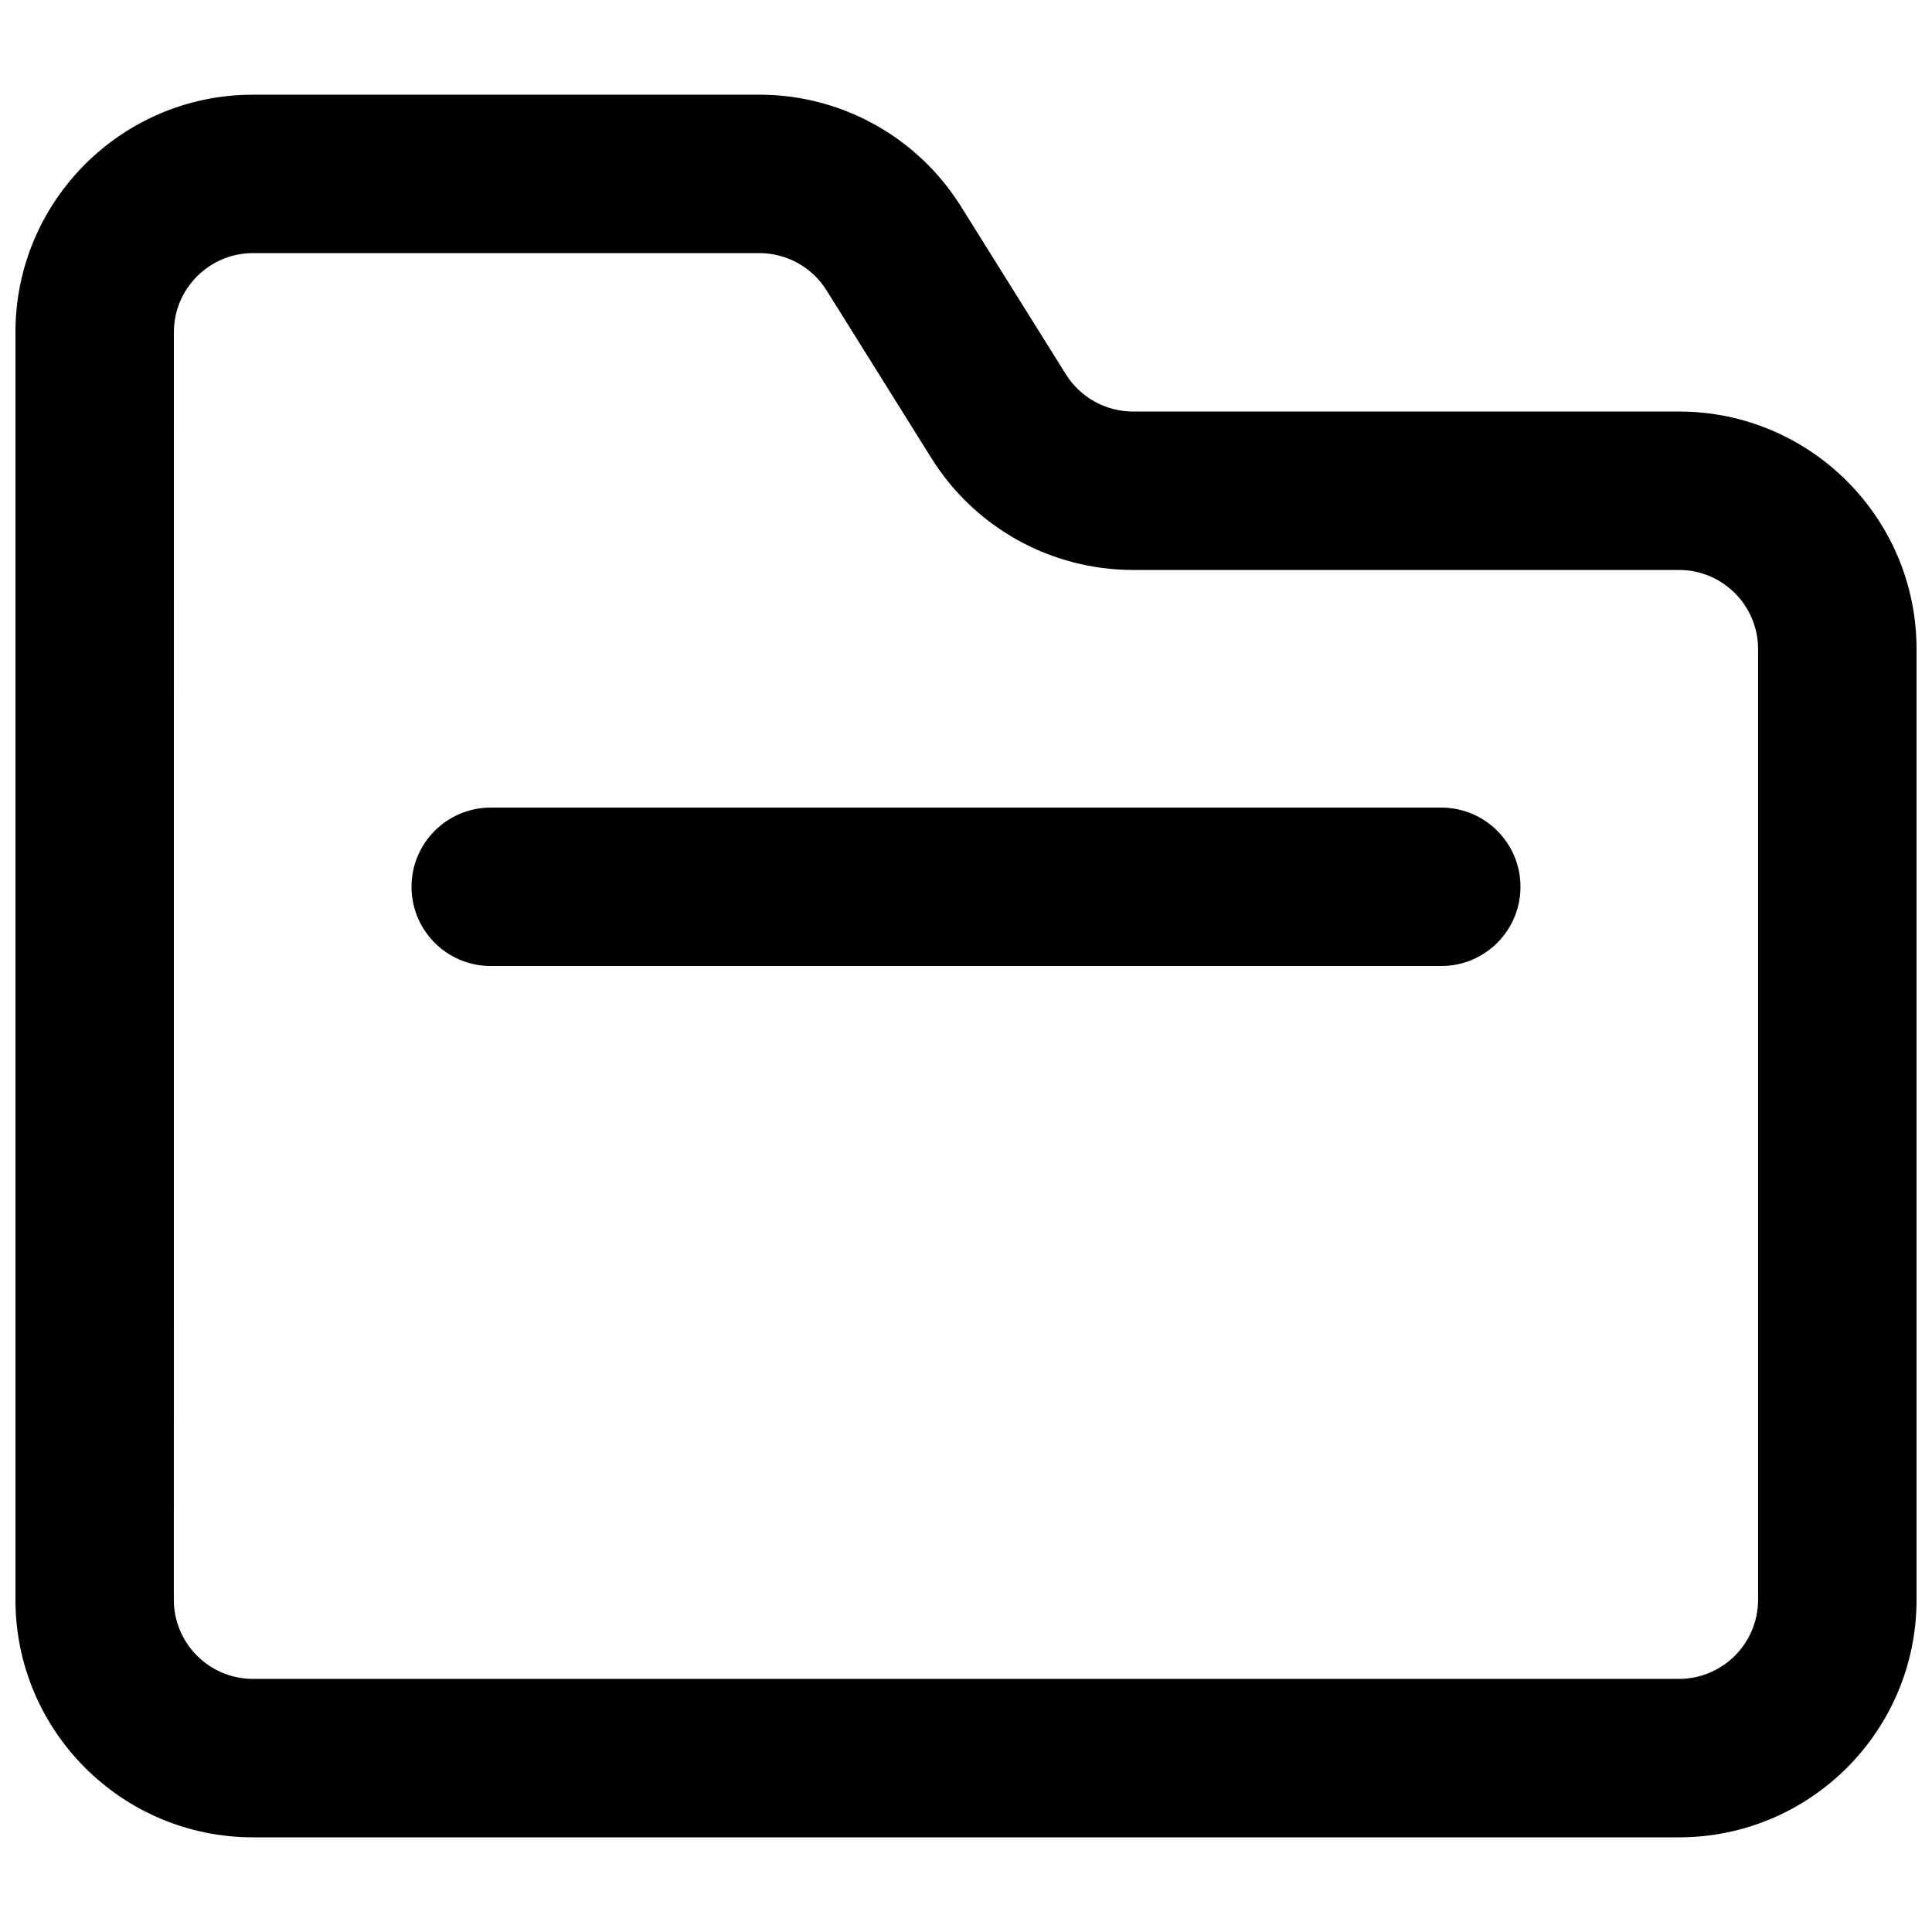 <?xml version="1.0" encoding="UTF-8"?>
<!-- Uploaded to: ICON Repo, www.iconrepo.com, Generator: ICON Repo Mixer Tools -->
<svg width="800px" height="800px" version="1.1" viewBox="144 144 512 512" xmlns="http://www.w3.org/2000/svg">
 <defs>
  <clipPath id="a">
   <path d="m148.09 169h503.81v462h-503.81z"/>
  </clipPath>
 </defs>
 <path d="m274.05 358.02c-11.594 0-20.992 9.398-20.992 20.992s9.398 20.992 20.992 20.992h251.9c11.594 0 20.992-9.398 20.992-20.992s-9.398-20.992-20.992-20.992z"/>
 <g clip-path="url(#a)">
  <path d="m211.07 169.09c-34.781 0-62.977 28.195-62.977 62.977v335.87c0 34.781 28.195 62.977 62.977 62.977h377.86c34.781 0 62.977-28.195 62.977-62.977v-251.9c0-34.781-28.195-62.977-62.977-62.977h-144.66c-7.238 0-13.969-3.731-17.801-9.867l-27.816-44.504c-11.508-18.41-31.691-29.598-53.402-29.598zm-20.992 62.977c0-11.594 9.398-20.992 20.992-20.992h134.17c7.238 0 13.965 3.727 17.801 9.867l27.812 44.5c11.508 18.414 31.691 29.602 53.406 29.602h144.66c11.594 0 20.992 9.398 20.992 20.992v251.9c0 11.594-9.398 20.992-20.992 20.992h-377.86c-11.594 0-20.992-9.398-20.992-20.992z" fill-rule="evenodd"/>
 </g>
</svg>